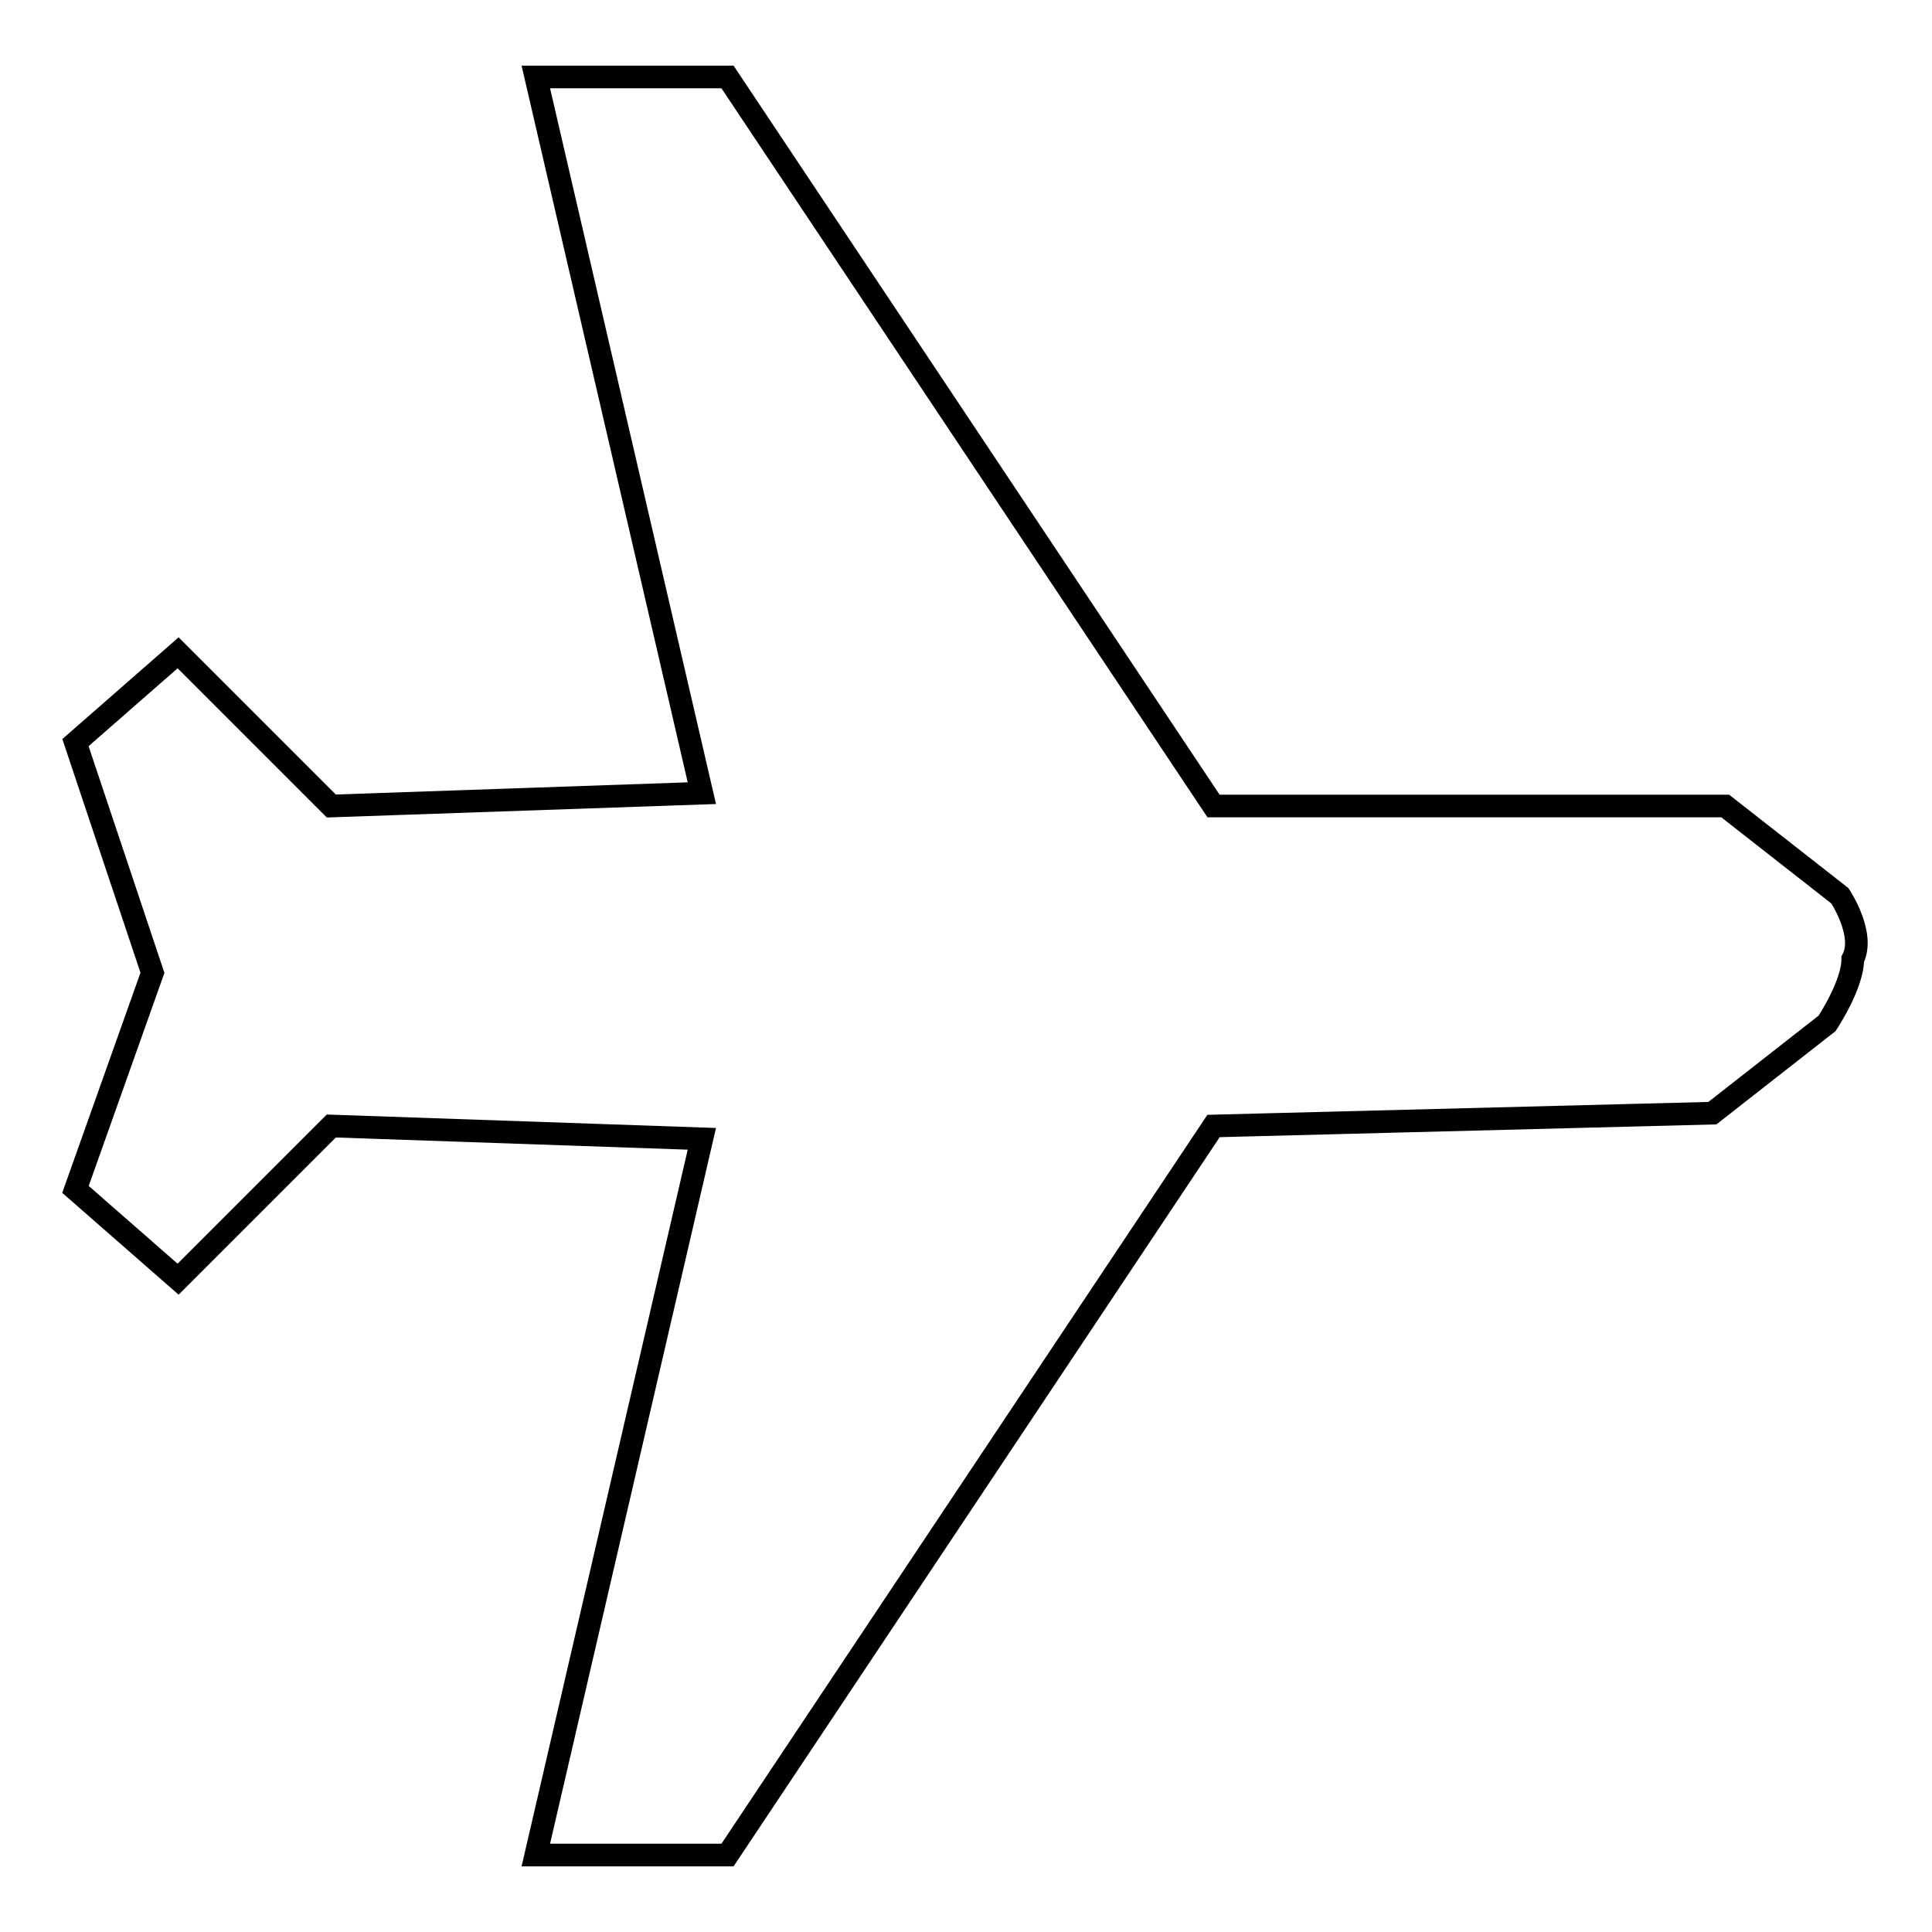 <?xml version="1.0" encoding="utf-8"?>
<!-- Svg Vector Icons : http://www.onlinewebfonts.com/icon -->
<!DOCTYPE svg PUBLIC "-//W3C//DTD SVG 1.1//EN" "http://www.w3.org/Graphics/SVG/1.1/DTD/svg11.dtd">
<svg version="1.1" xmlns="http://www.w3.org/2000/svg" xmlns:xlink="http://www.w3.org/1999/xlink" x="0px" y="0px" viewBox="0 0 256 256" enable-background="new 0 0 256 256" xml:space="preserve">
<g><g><path stroke-width="3" fill-opacity="0" stroke="#000000"  d="M243.8,118.7l-15.2-11.9h-67.8L96.4,10.2H71l22,94.9l-49.1,1.7L23.6,86.5L10,98.4l10.2,30.5L10,157.6l13.6,11.9l20.3-20.3l49.1,1.7l-22,94.9h25.4l64.4-96.6l66.1-1.7l15.2-11.9c0,0,3.4-5.1,3.4-8.5C247.2,123.8,243.8,118.7,243.8,118.7z"/></g></g>
</svg>